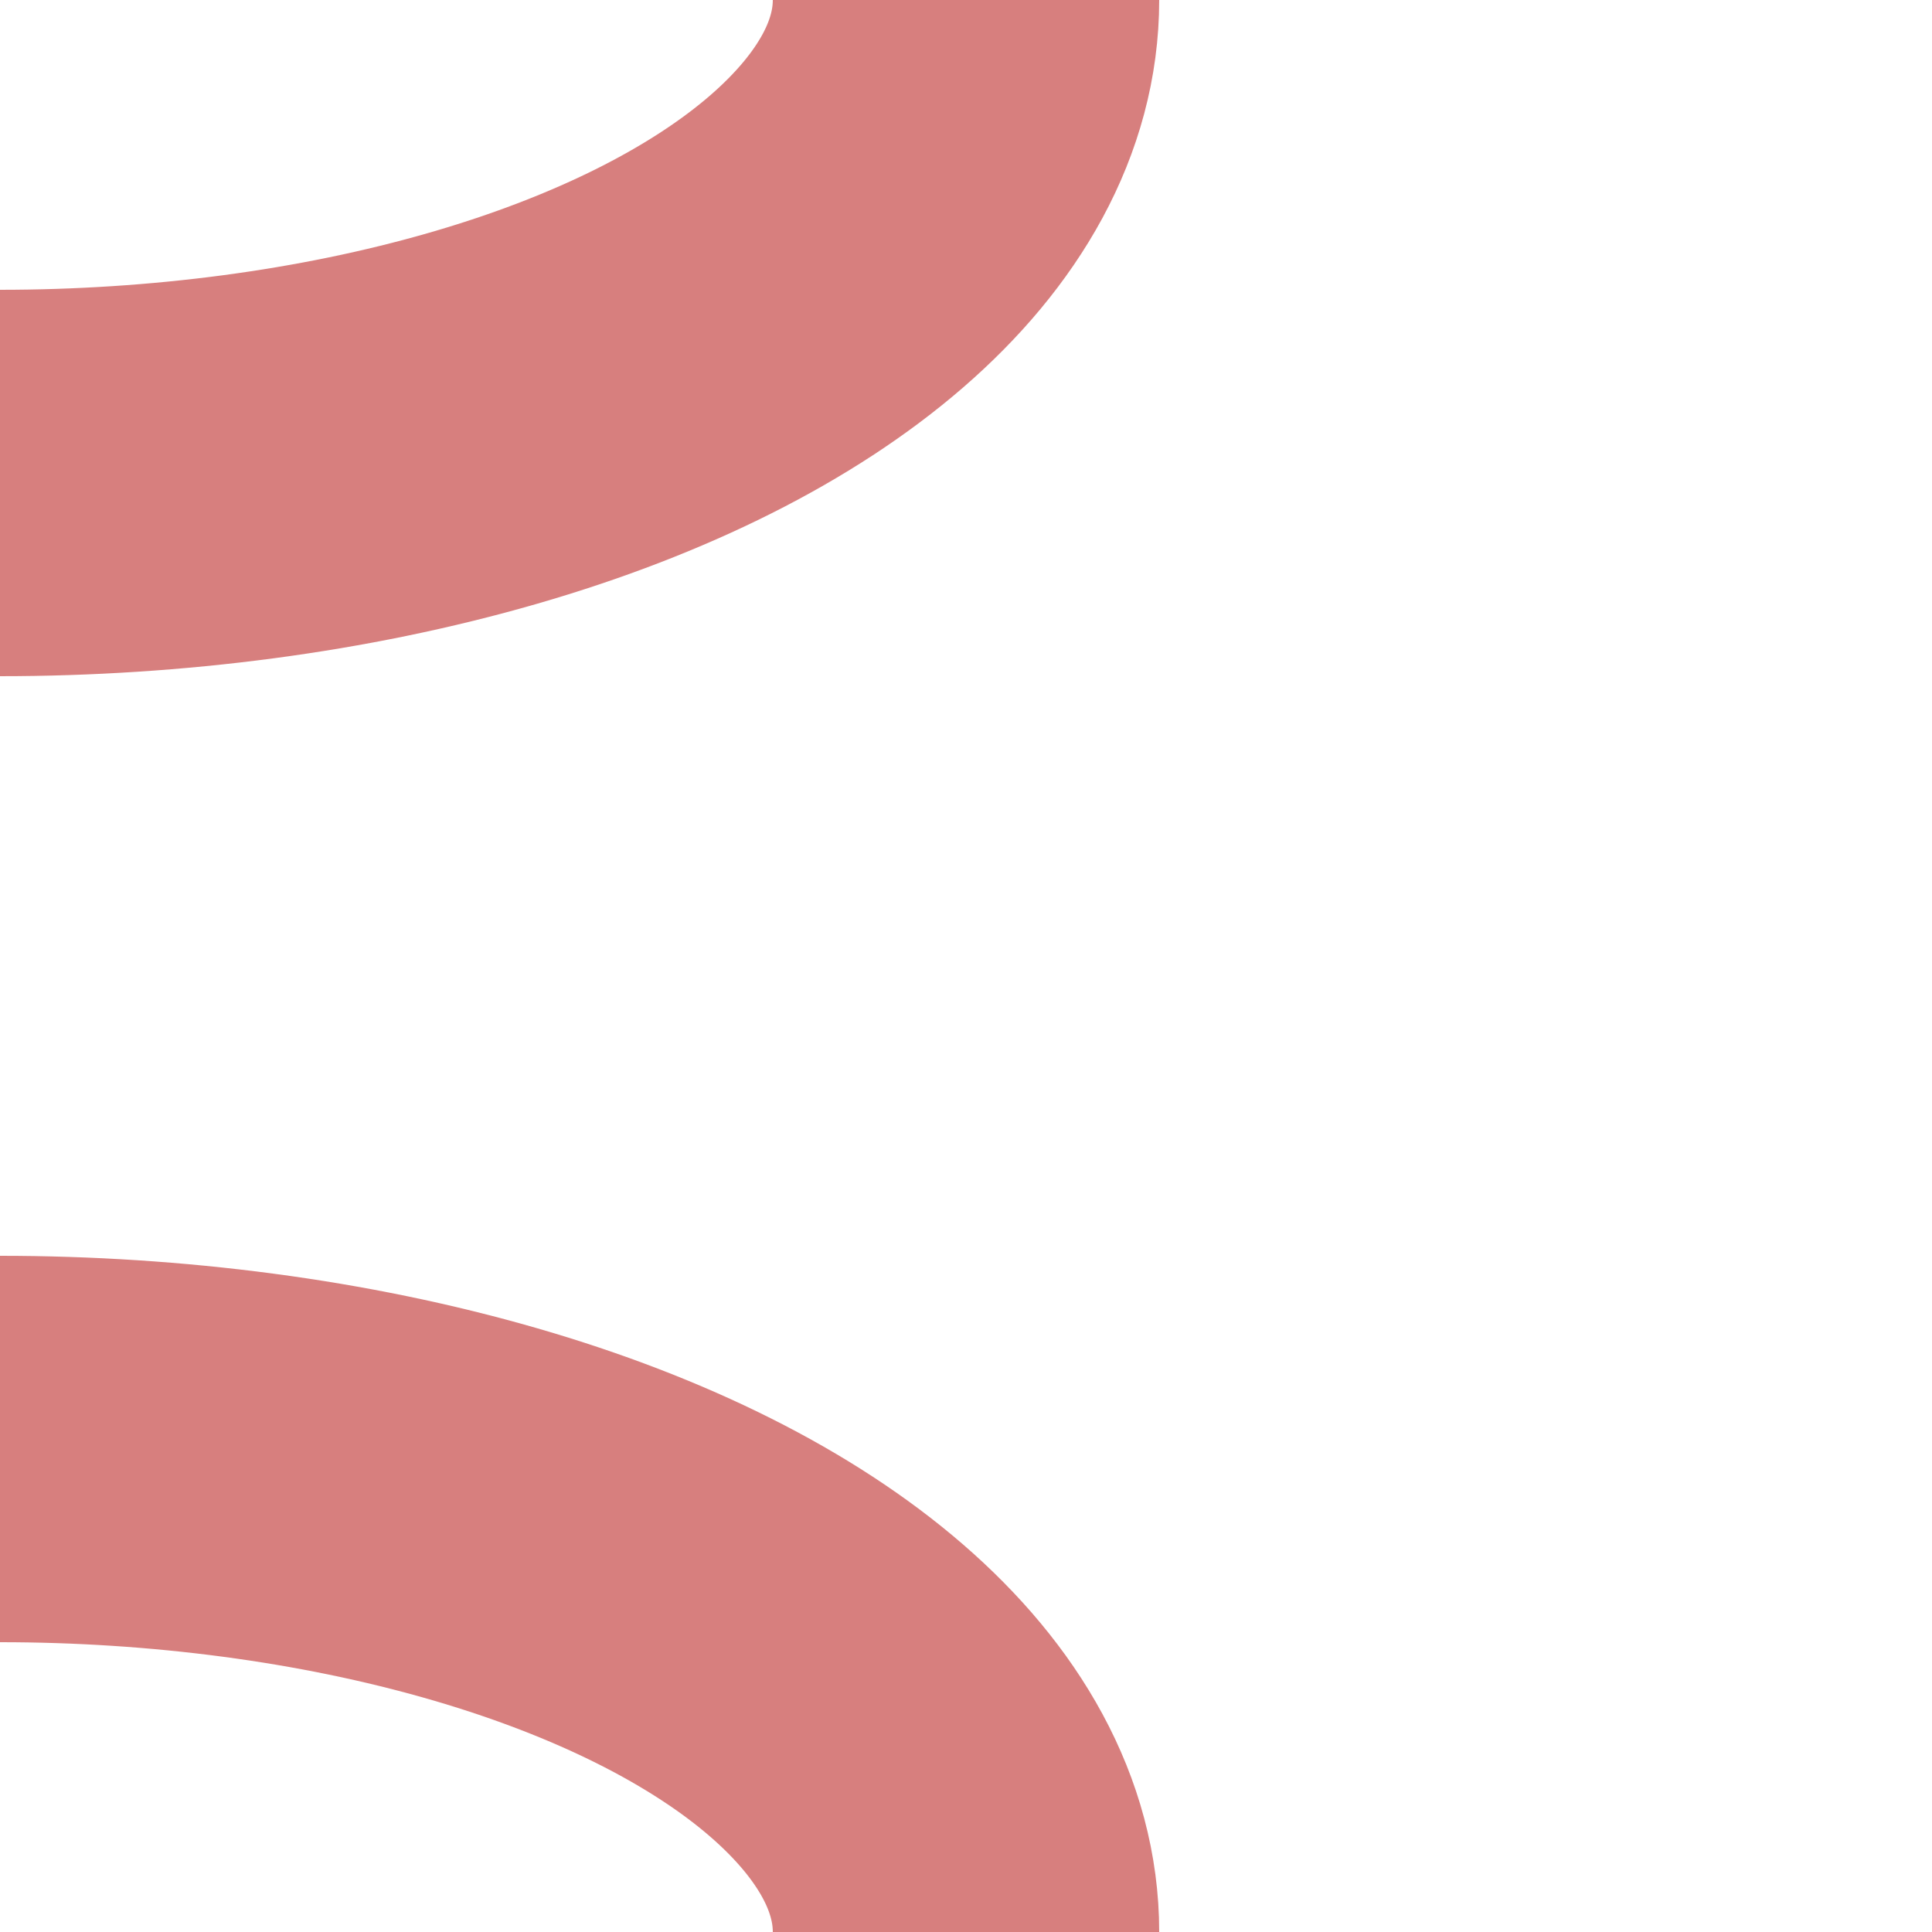 <?xml version="1.0" encoding="UTF-8" standalone="no"?>
<!-- redrawn by Useddenim -->
<svg xmlns="http://www.w3.org/2000/svg" width="500" height="500" viewBox="0 0 500 500">
<title>exSTRr-STR+r</title>
 <g stroke="#d77f7e" stroke-width="100" fill="none">
  <ellipse cx="0" cy="0" rx="250" ry="125"/>
  <ellipse cx="0" cy="500" rx="250" ry="125"/>
 </g>
</svg>